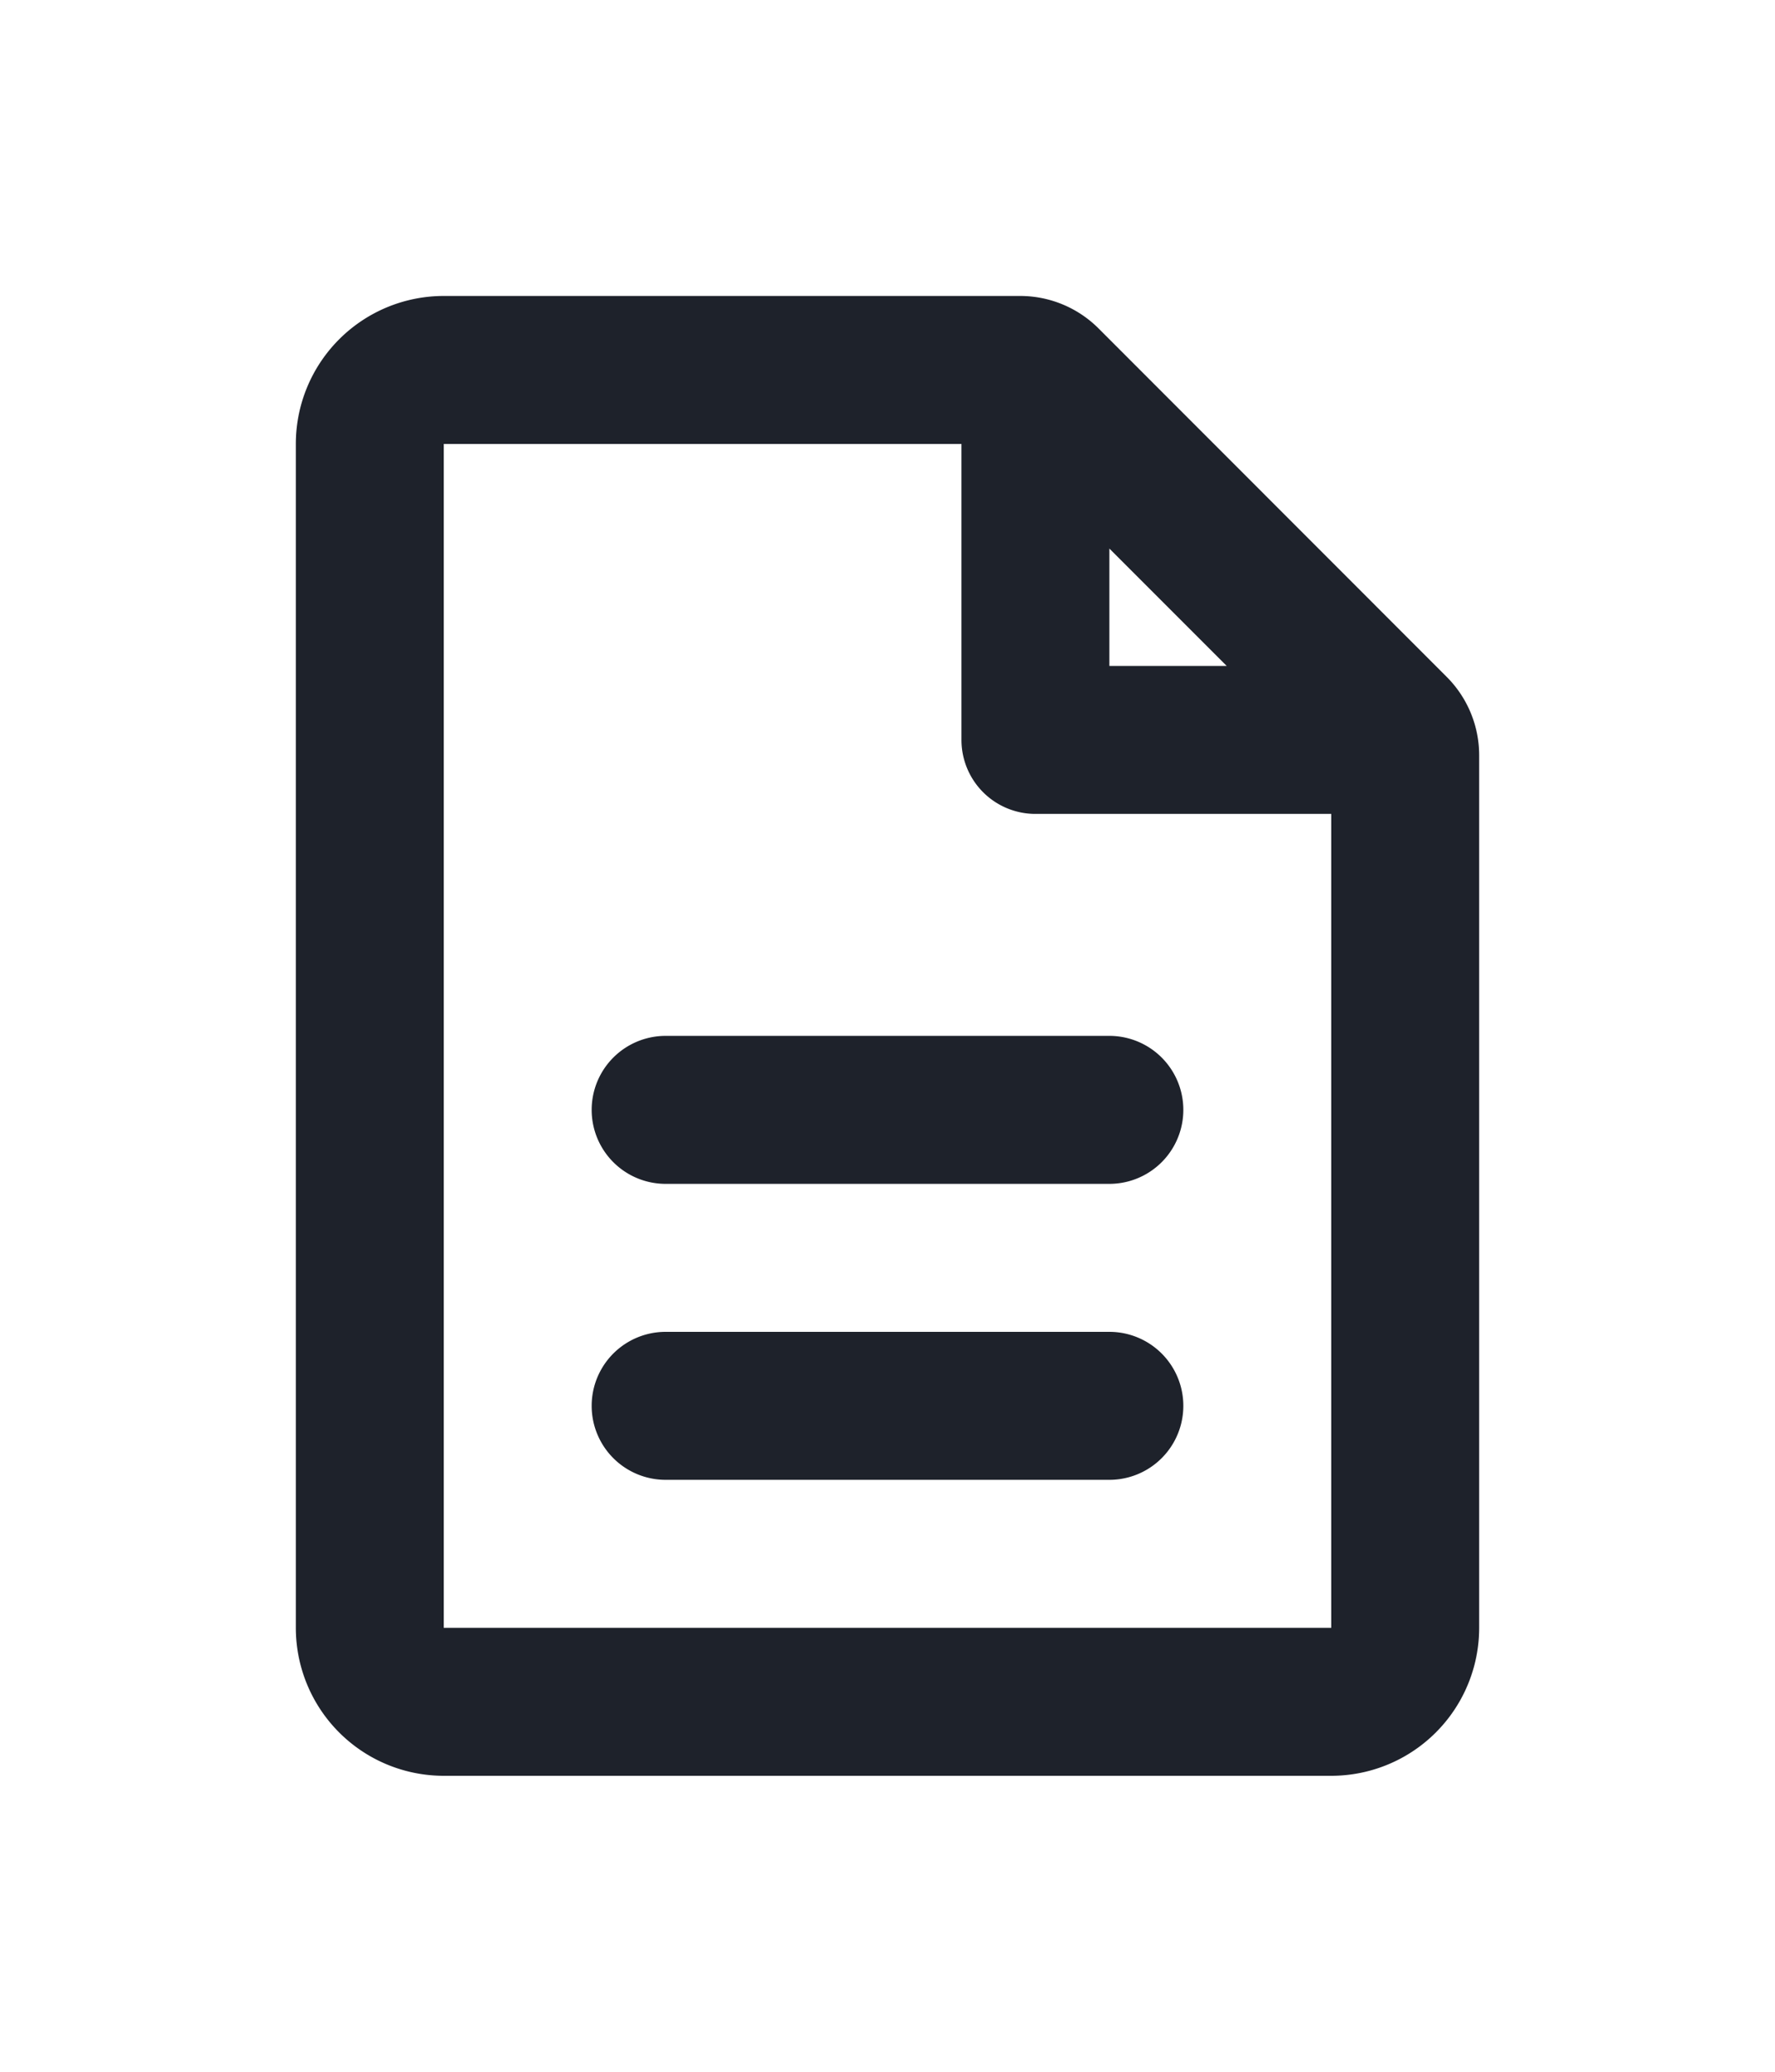 <svg xmlns="http://www.w3.org/2000/svg" width="24" height="28" fill="none"><path fill="#1E222B" fill-rule="evenodd" d="M6 4a2 2 0 0 0-2 2v16a2 2 0 0 0 2 2h12a2 2 0 0 0 2-2V10.207a1.5 1.5 0 0 0-.44-1.06l-4.706-4.708A1.5 1.5 0 0 0 13.793 4zm7 2H6v16h12V11h-4a1 1 0 0 1-1-1zm3.586 3L15 7.414V9zM8 15a1 1 0 0 1 1-1h6a1 1 0 1 1 0 2H9a1 1 0 0 1-1-1m1 3a1 1 0 1 0 0 2h6a1 1 0 1 0 0-2z" clip-rule="evenodd"/></svg>